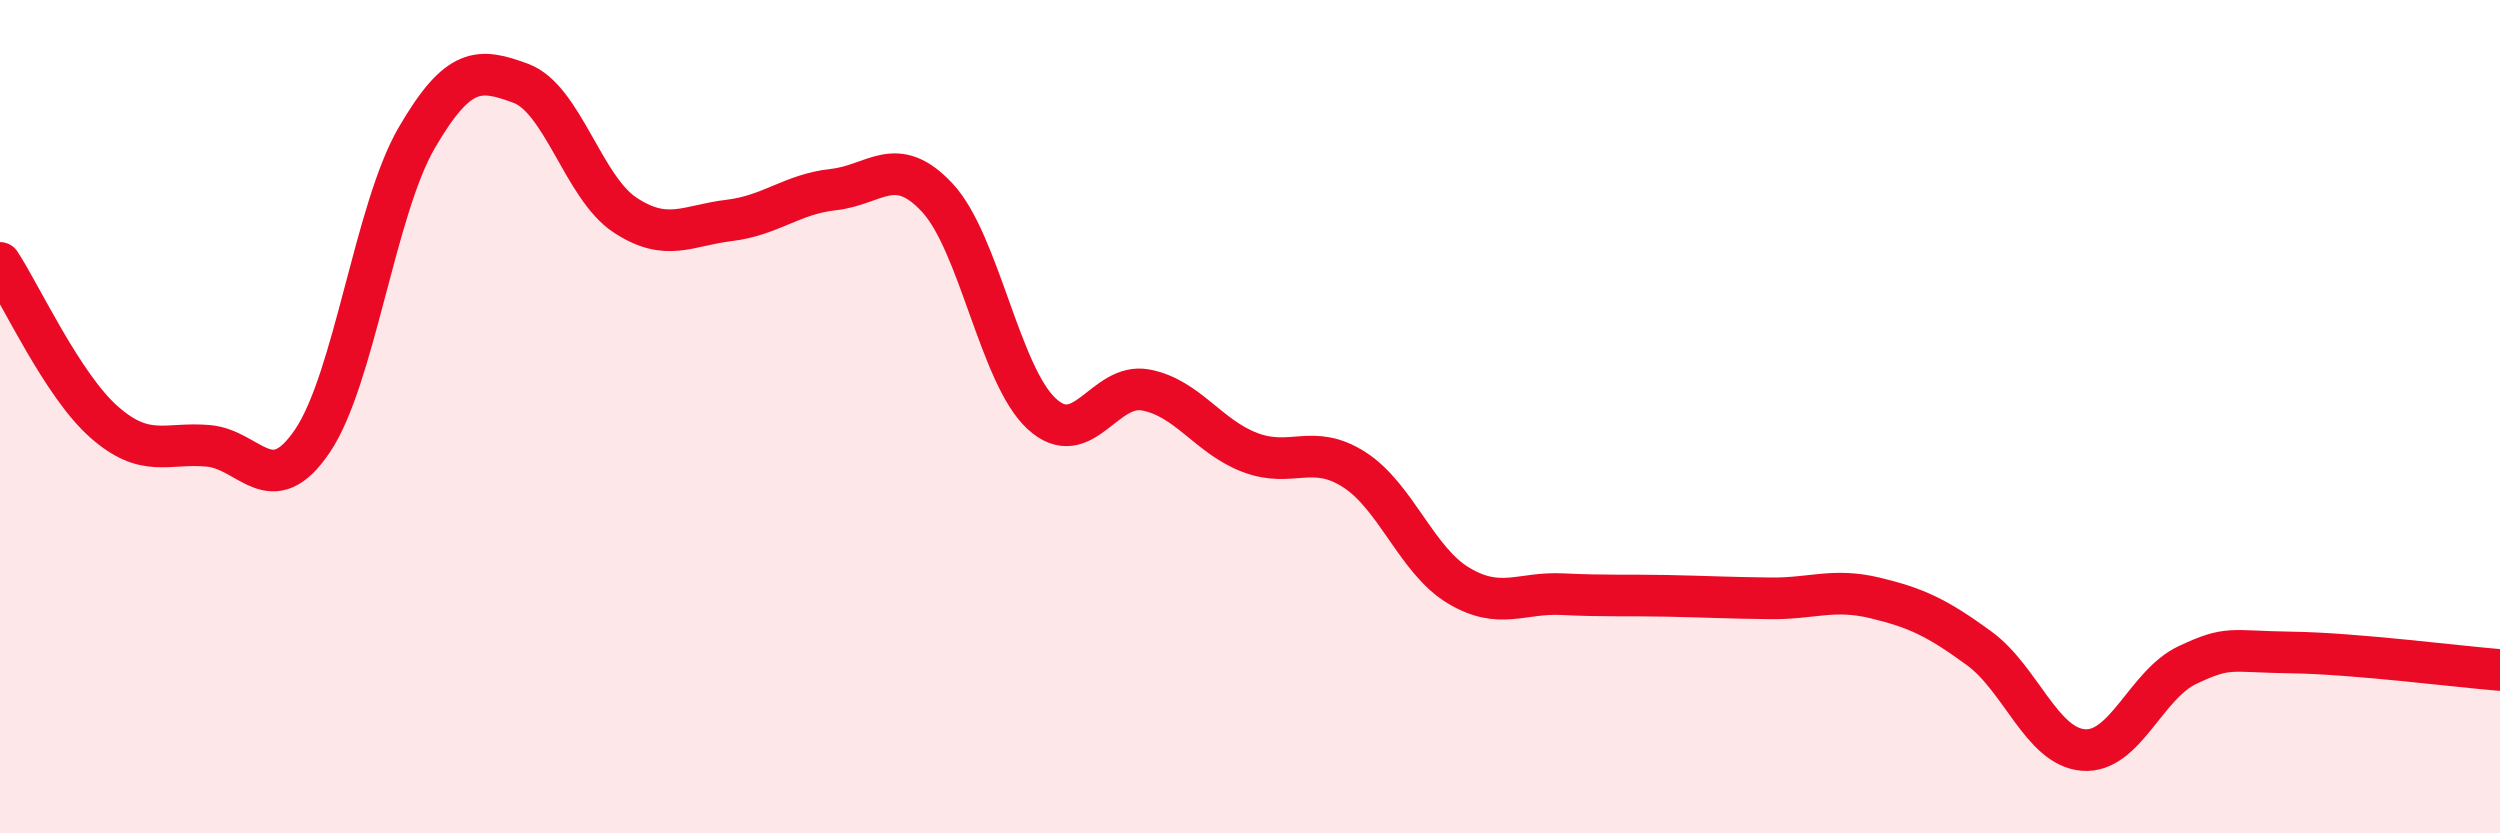 
    <svg width="60" height="20" viewBox="0 0 60 20" xmlns="http://www.w3.org/2000/svg">
      <path
        d="M 0,6.31 C 0.5,7.07 1.5,9.25 2.5,10.13 C 3.5,11.01 4,10.61 5,10.7 C 6,10.79 6.5,12.06 7.5,10.58 C 8.5,9.1 9,5.03 10,3.31 C 11,1.59 11.5,1.63 12.5,2 C 13.5,2.37 14,4.5 15,5.16 C 16,5.82 16.5,5.41 17.5,5.29 C 18.5,5.17 19,4.66 20,4.55 C 21,4.44 21.5,3.67 22.5,4.75 C 23.5,5.83 24,9.01 25,9.93 C 26,10.85 26.5,9.17 27.5,9.36 C 28.5,9.55 29,10.48 30,10.86 C 31,11.24 31.5,10.63 32.5,11.27 C 33.5,11.91 34,13.45 35,14.05 C 36,14.65 36.5,14.21 37.5,14.26 C 38.5,14.31 39,14.28 40,14.3 C 41,14.32 41.5,14.35 42.5,14.36 C 43.5,14.37 44,14.11 45,14.35 C 46,14.59 46.5,14.83 47.5,15.56 C 48.5,16.29 49,17.92 50,18 C 51,18.08 51.5,16.43 52.5,15.96 C 53.5,15.49 53.5,15.64 55,15.66 C 56.5,15.68 59,16 60,16.08L60 20L0 20Z"
        fill="#EB0A25"
        opacity="0.1"
        stroke-linecap="round"
        stroke-linejoin="round"
      />
      <path
        d="M 0,6.31 C 0.5,7.07 1.5,9.25 2.5,10.13 C 3.5,11.01 4,10.61 5,10.7 C 6,10.79 6.5,12.06 7.5,10.58 C 8.5,9.1 9,5.03 10,3.31 C 11,1.59 11.5,1.63 12.5,2 C 13.5,2.37 14,4.5 15,5.16 C 16,5.82 16.5,5.41 17.5,5.29 C 18.5,5.17 19,4.66 20,4.55 C 21,4.44 21.5,3.67 22.5,4.75 C 23.5,5.83 24,9.01 25,9.93 C 26,10.85 26.5,9.17 27.5,9.36 C 28.5,9.55 29,10.48 30,10.86 C 31,11.24 31.5,10.63 32.5,11.27 C 33.5,11.91 34,13.45 35,14.05 C 36,14.65 36.5,14.21 37.5,14.26 C 38.5,14.31 39,14.28 40,14.3 C 41,14.32 41.5,14.35 42.5,14.36 C 43.5,14.37 44,14.11 45,14.35 C 46,14.59 46.5,14.83 47.5,15.56 C 48.5,16.29 49,17.92 50,18 C 51,18.08 51.5,16.43 52.5,15.96 C 53.5,15.49 53.5,15.64 55,15.66 C 56.5,15.68 59,16 60,16.08"
        stroke="#EB0A25"
        stroke-width="1"
        fill="none"
        stroke-linecap="round"
        stroke-linejoin="round"
      />
    </svg>
  